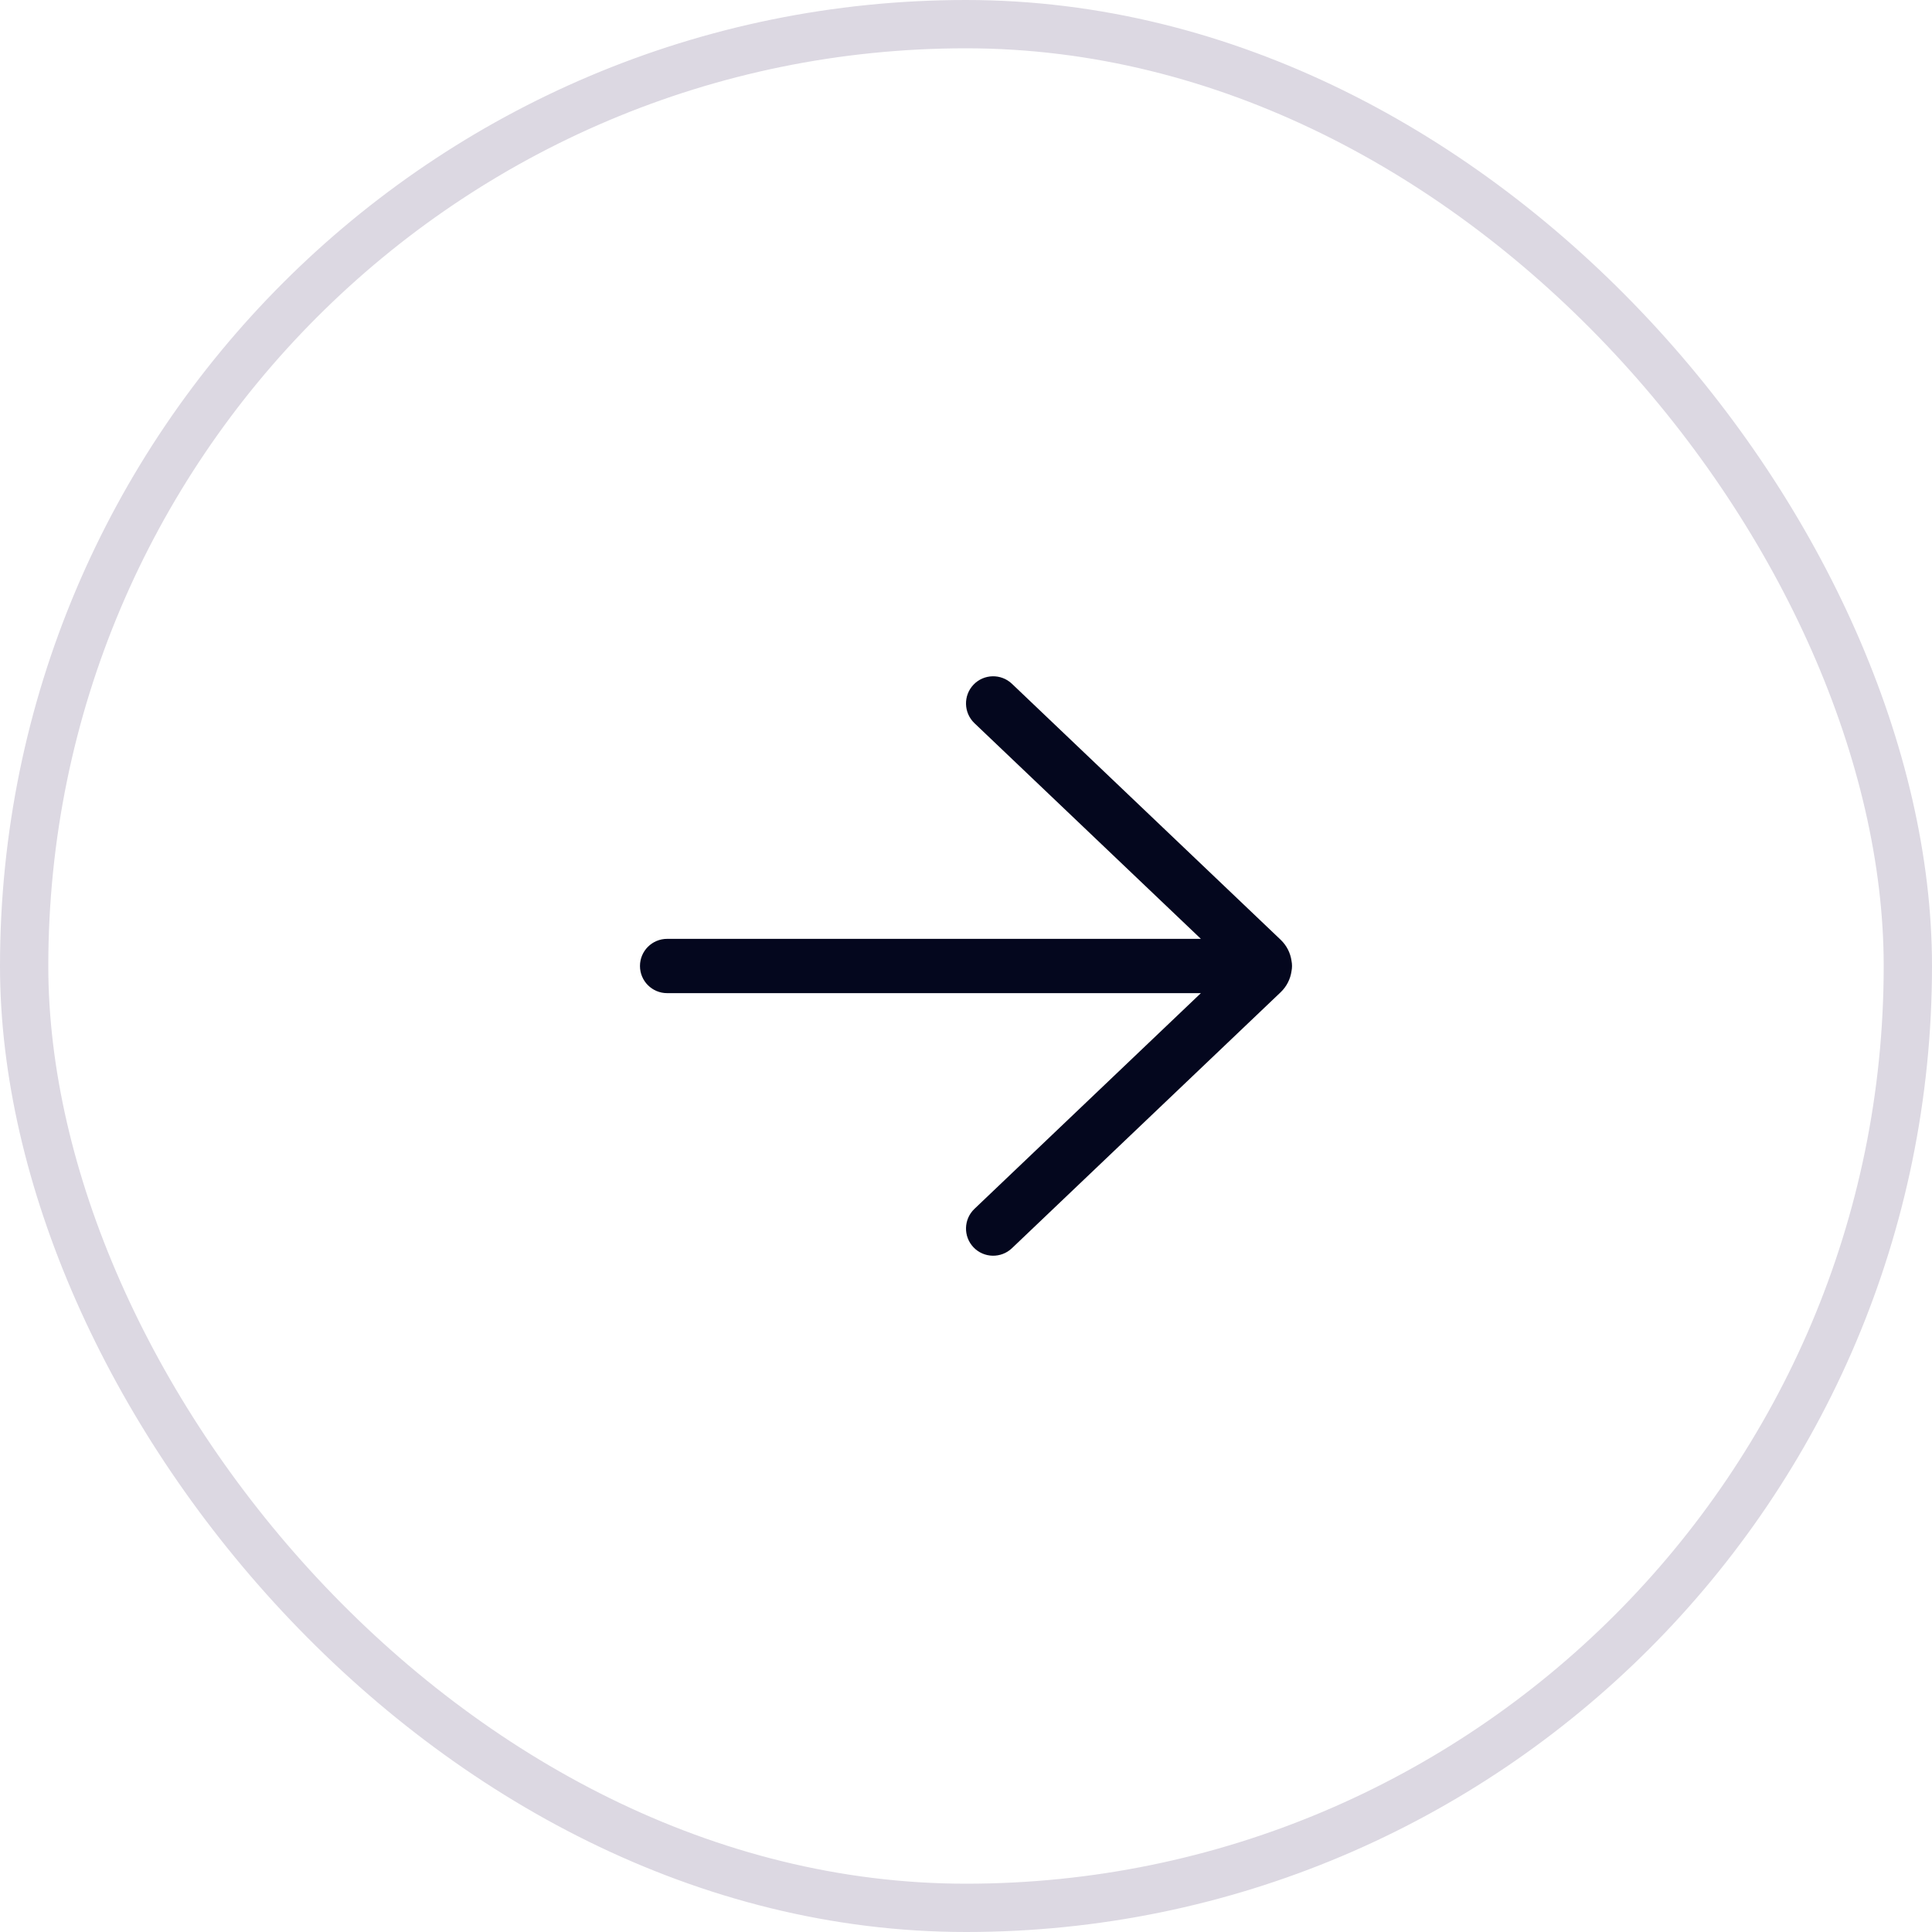 <?xml version="1.0" encoding="UTF-8"?>
<svg xmlns="http://www.w3.org/2000/svg" width="40" height="40" viewBox="0 0 40 40" fill="none">
  <rect x="0.5" y="0.5" width="39" height="39" rx="19.5" stroke="#DCD8E2"></rect>
  <path d="M20.951 14.157C20.726 13.943 20.369 13.951 20.155 14.176C19.941 14.401 19.95 14.757 20.174 14.972L24.863 19.438H13.812C13.502 19.438 13.25 19.689 13.25 20C13.25 20.311 13.502 20.562 13.812 20.562H24.863L20.174 25.029C19.95 25.243 19.941 25.599 20.155 25.824C20.369 26.049 20.726 26.057 20.951 25.843L26.515 20.543C26.641 20.422 26.716 20.268 26.739 20.108C26.746 20.073 26.75 20.037 26.75 20C26.75 19.963 26.746 19.927 26.739 19.891C26.716 19.731 26.641 19.578 26.515 19.457L20.951 14.157Z" fill="#04071E"></path>
</svg>
